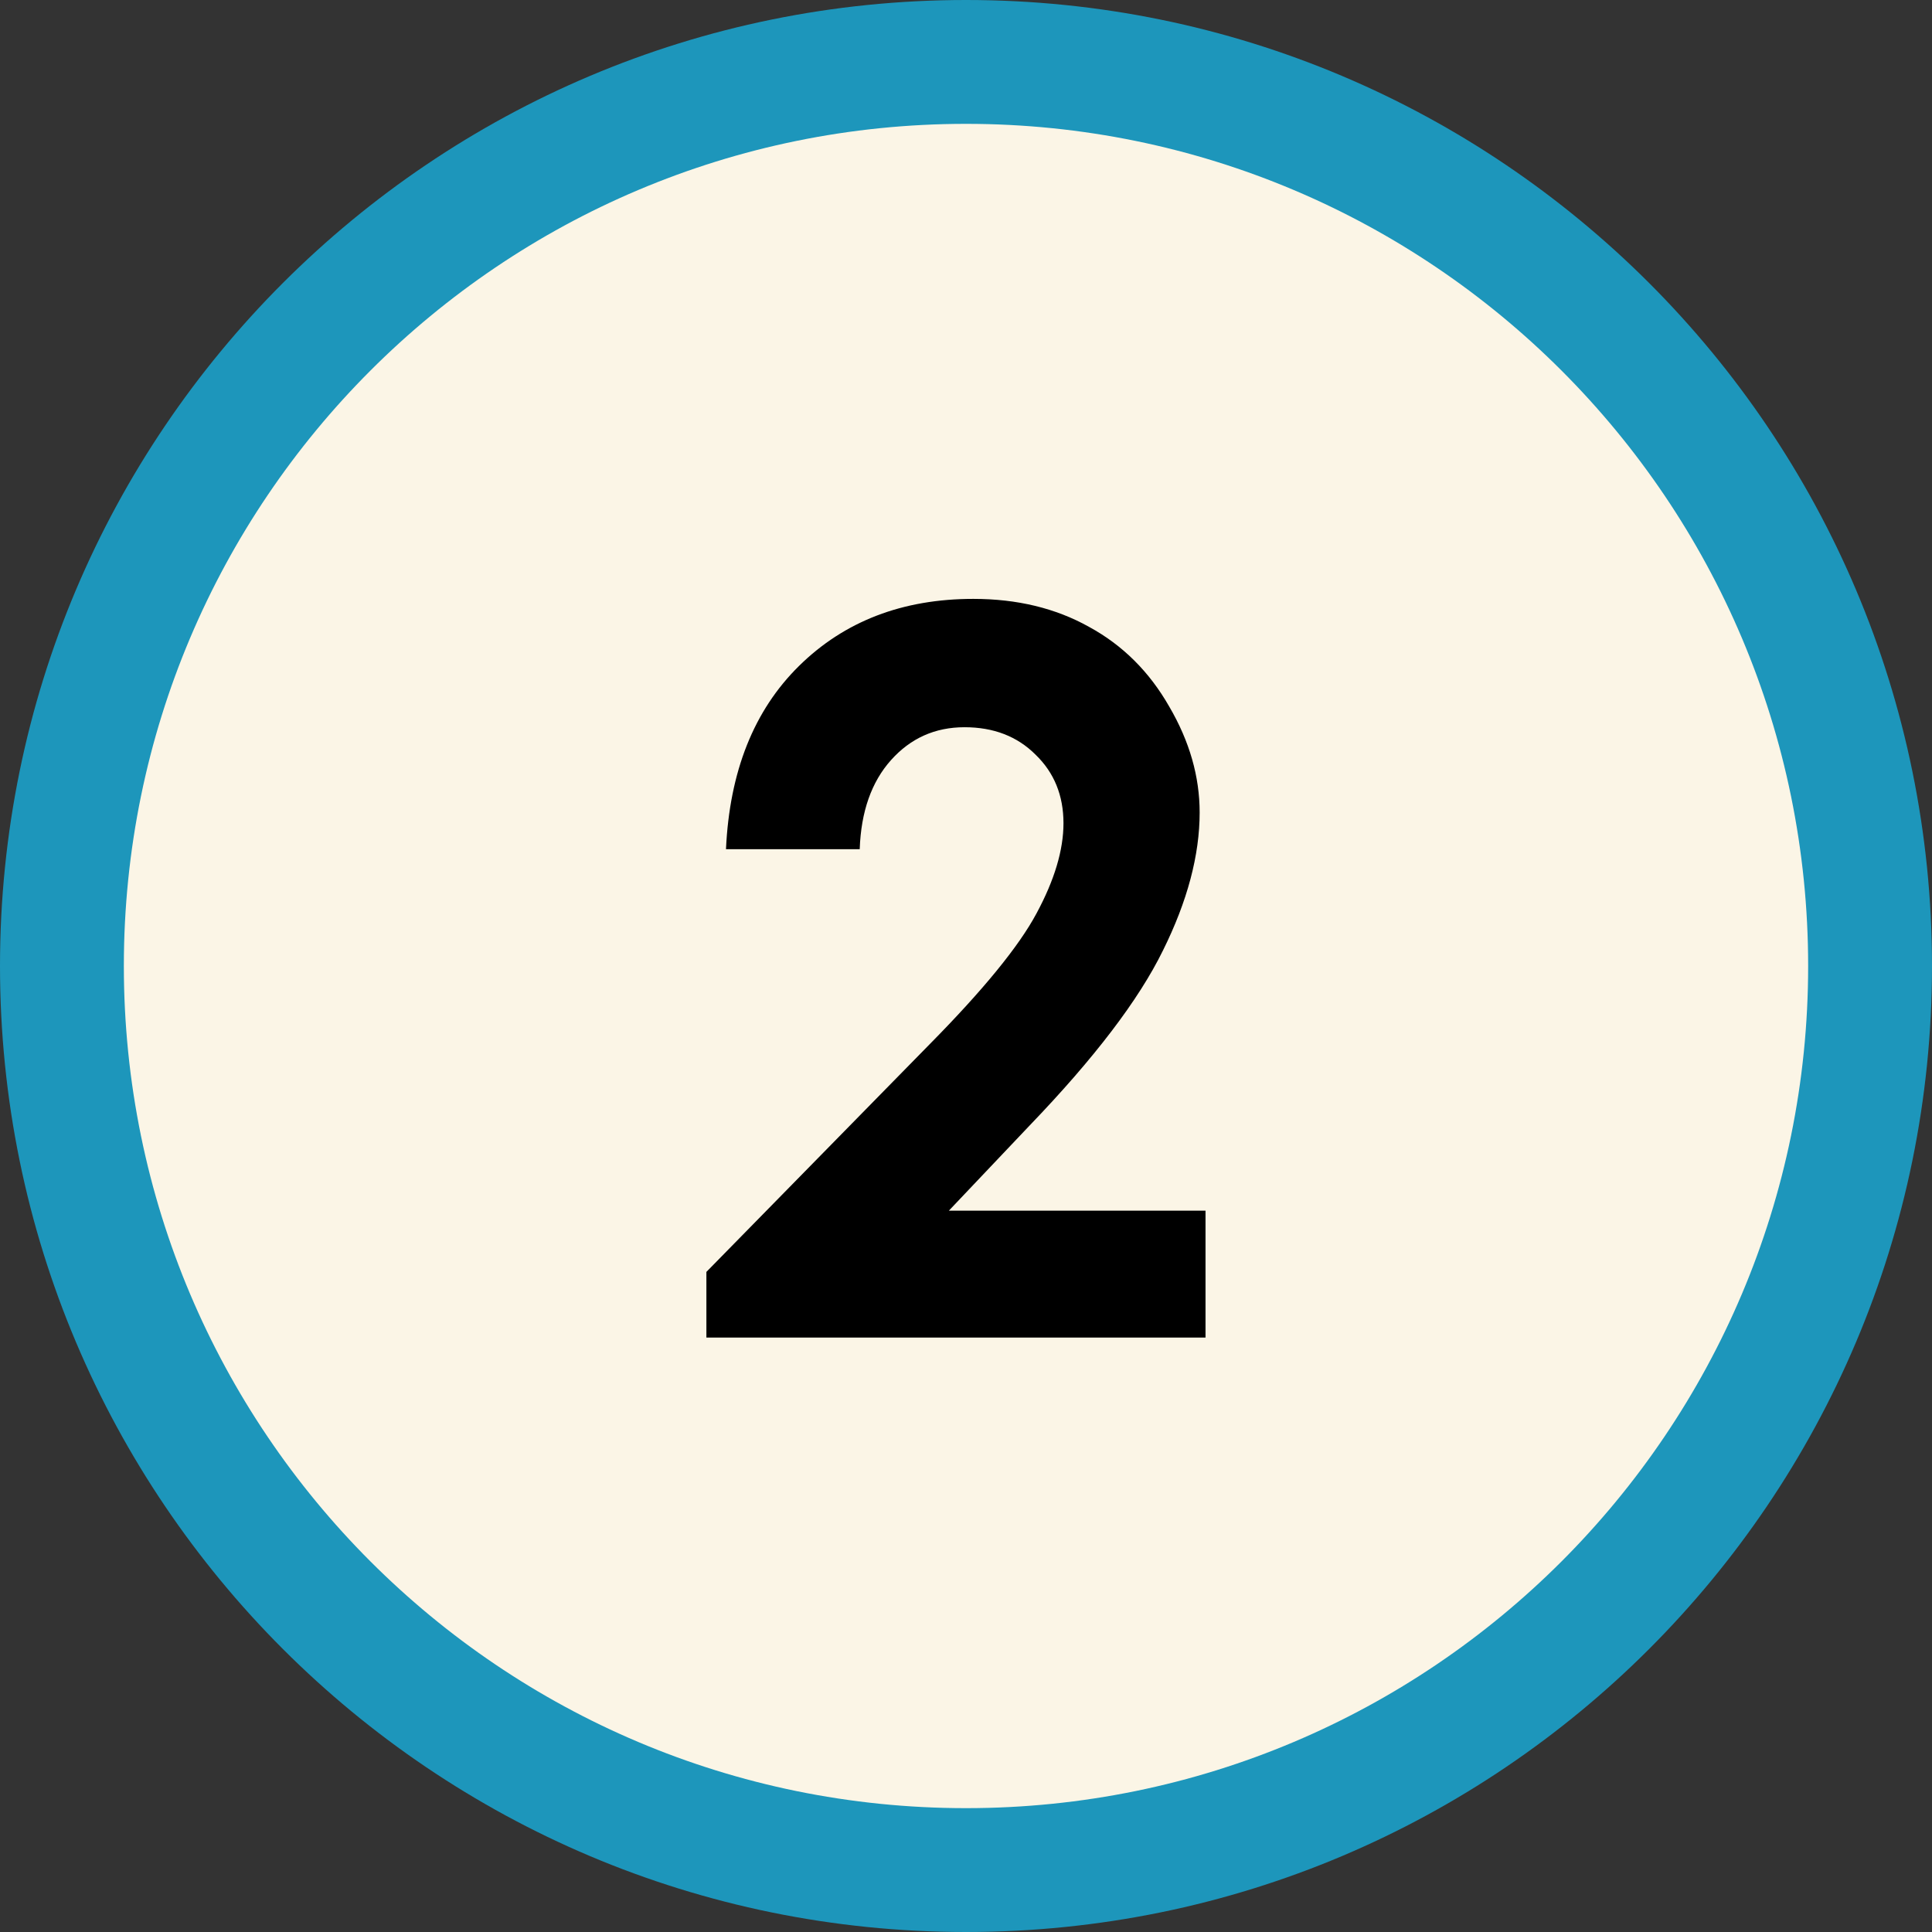 <svg xmlns="http://www.w3.org/2000/svg" width="156" height="156" viewBox="0 0 156 156" fill="none"><rect x="0" y="0" width="156" height="156" fill="#333333" stroke="none"/><path d="M78 156C121.078 156 156 121.078 156 78C156 34.922 121.078 0 78 0C34.922 0 0 34.922 0 78C0 121.078 34.922 156 78 156Z" fill="#1D96BB"></path><path d="M78 146C115.555 146 146 115.555 146 78C146 40.445 115.555 10 78 10C40.445 10 10 40.445 10 78C10 115.555 40.445 146 78 146Z" fill="#FBF5E6"></path><path d="M69.418 68.568H58.62C58.91 62.292 60.874 57.362 64.513 53.776C68.178 50.164 72.872 48.357 78.593 48.357C82.126 48.357 85.238 49.109 87.927 50.612C90.643 52.088 92.805 54.237 94.414 57.059C96.048 59.853 96.866 62.701 96.866 65.602C96.866 69.056 95.877 72.773 93.899 76.755C91.948 80.736 88.362 85.443 83.142 90.874L76.616 97.756H97.34V108H57.038V102.7L75.034 84.349C79.384 79.945 82.272 76.412 83.695 73.749C85.145 71.06 85.871 68.634 85.871 66.472C85.871 64.231 85.119 62.385 83.616 60.935C82.14 59.458 80.228 58.72 77.881 58.72C75.508 58.72 73.531 59.603 71.949 61.37C70.367 63.136 69.523 65.536 69.418 68.568Z" fill="black"></path></svg>